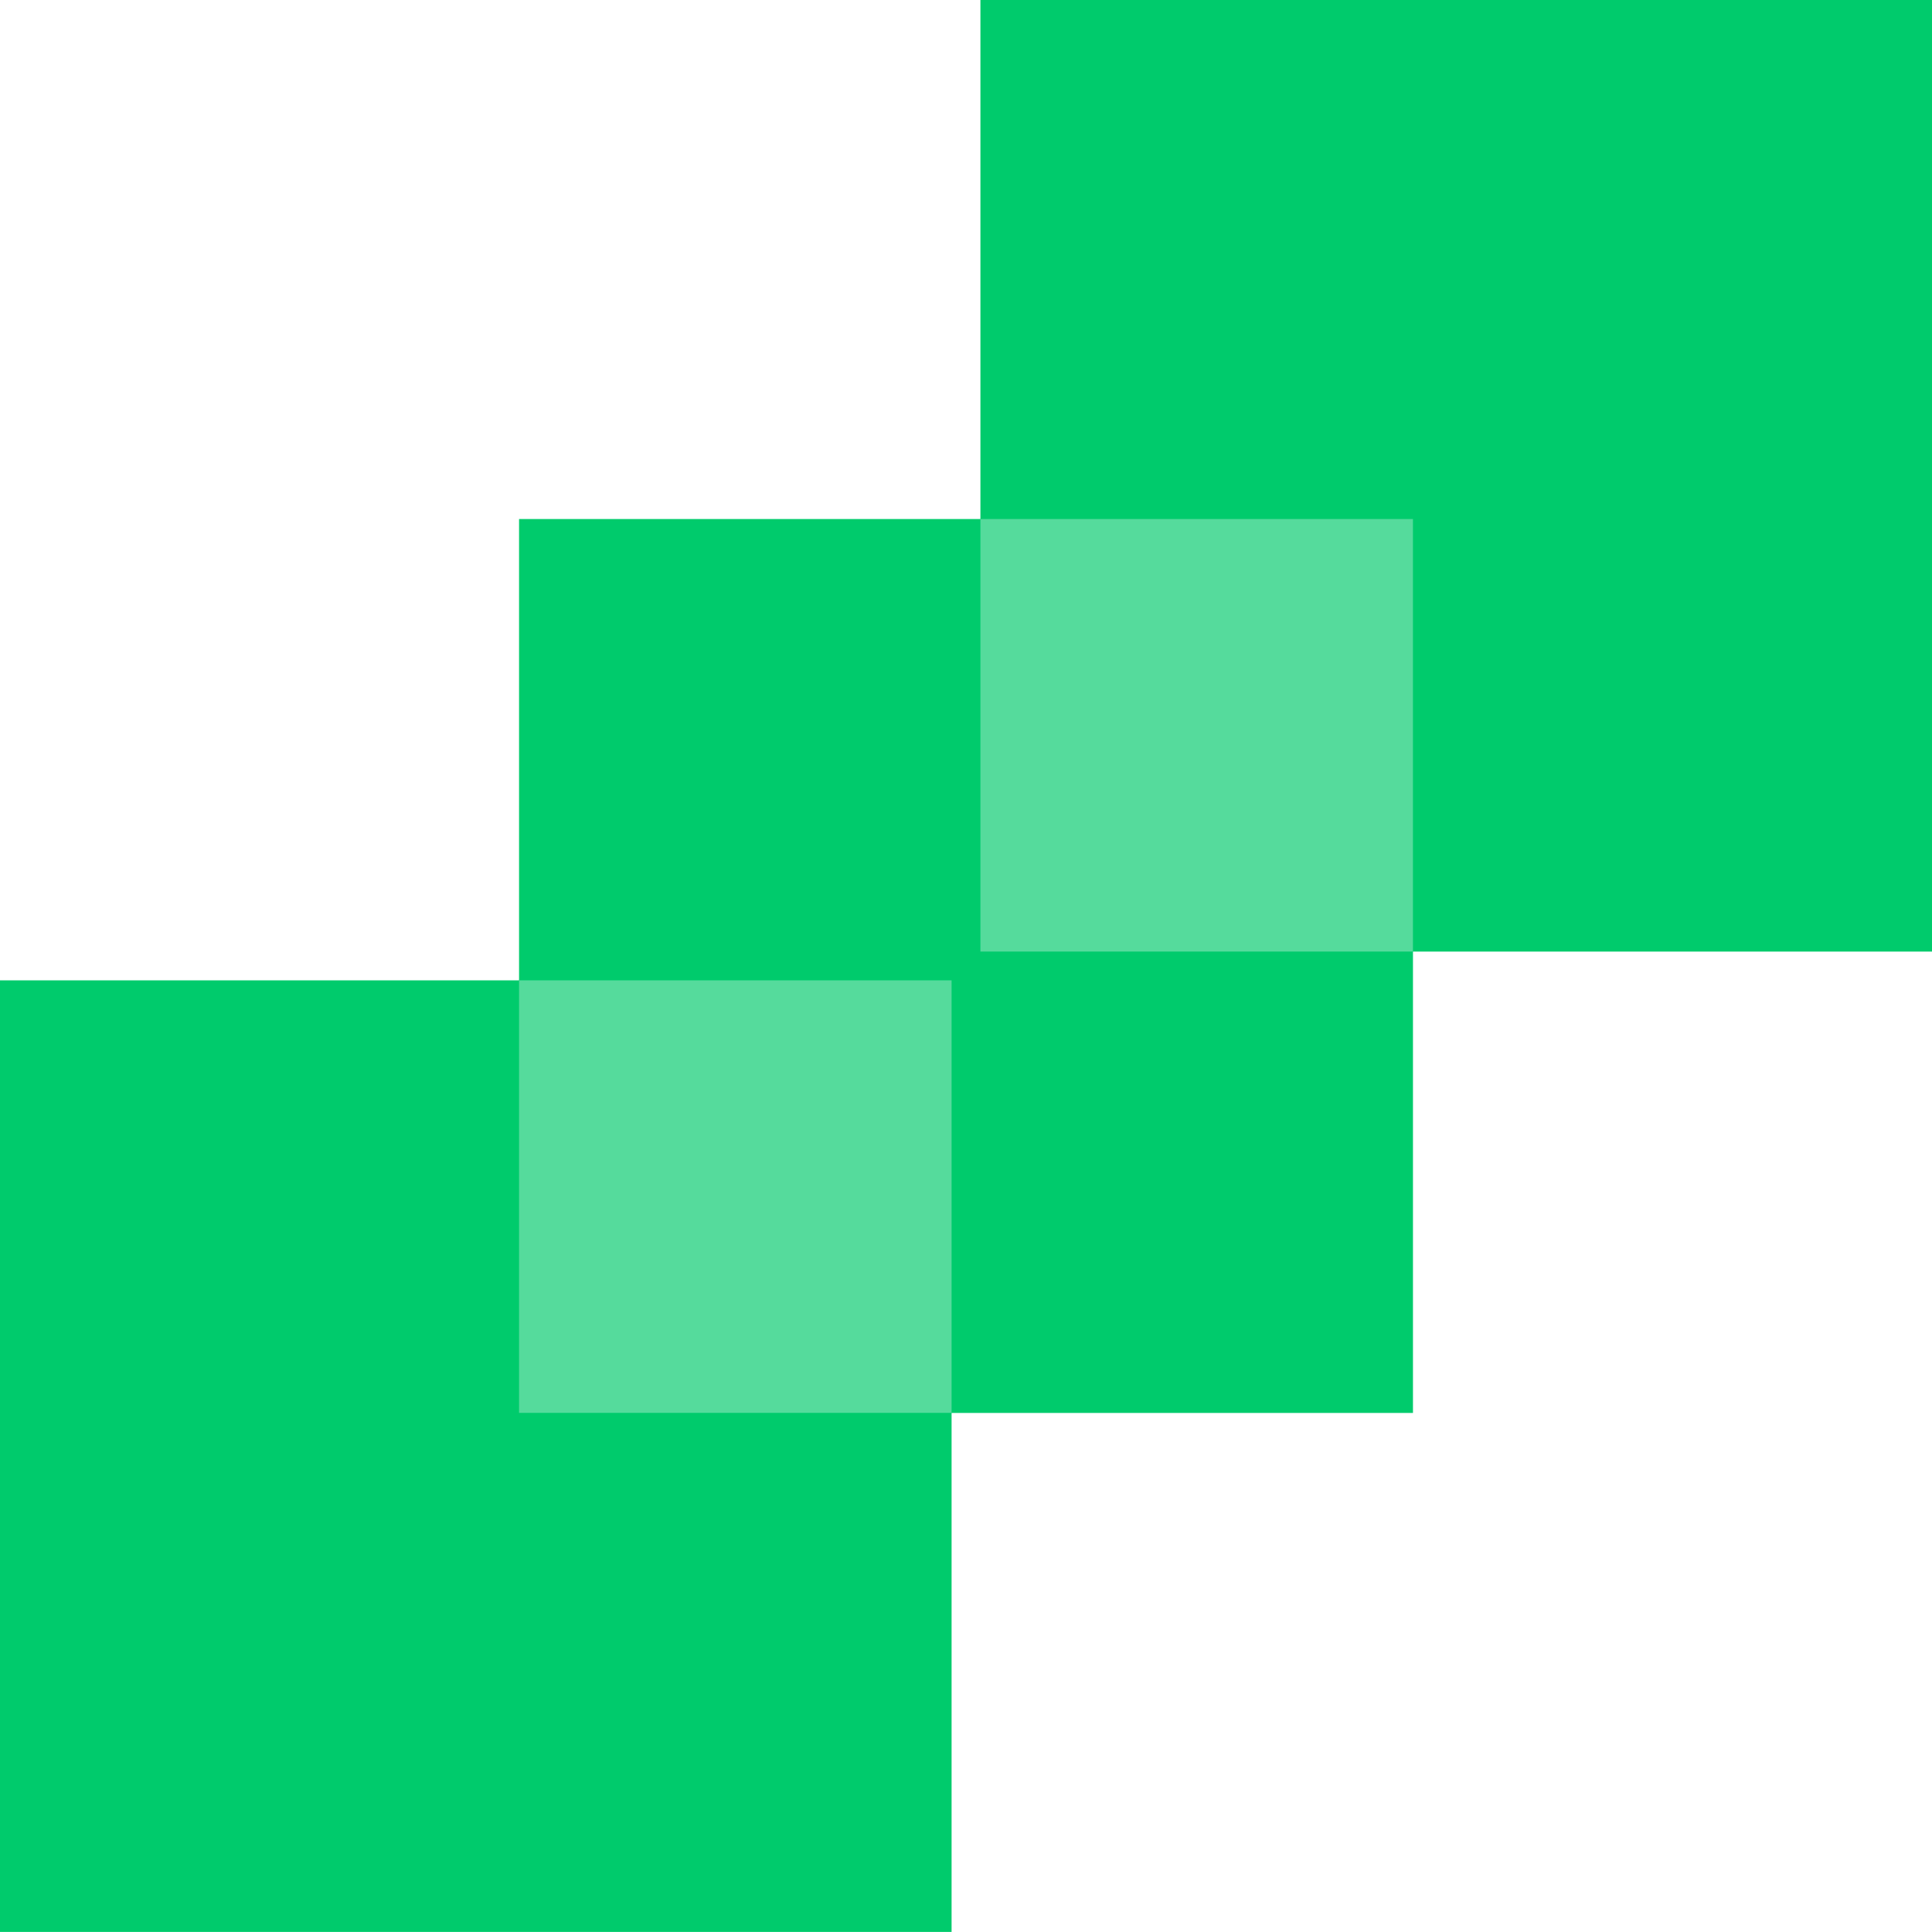 <svg xmlns="http://www.w3.org/2000/svg" width="80" height="80" viewBox="0 0 80 80" fill="none">
    <rect y="40.594" width="39.403" height="39.403" fill="#00CB6C"/>
    <rect x="21.493" y="21.492" width="37.015" height="37.015" fill="#00CB6C"/>
    <rect x="40.597" width="39.403" height="39.403" fill="#00CB6C"/>
    <rect x="40.597" y="21.492" width="17.91" height="17.91" fill="#55DB9C"/>
    <rect x="21.493" y="40.594" width="17.91" height="17.91" fill="#55DB9C"/>
</svg>